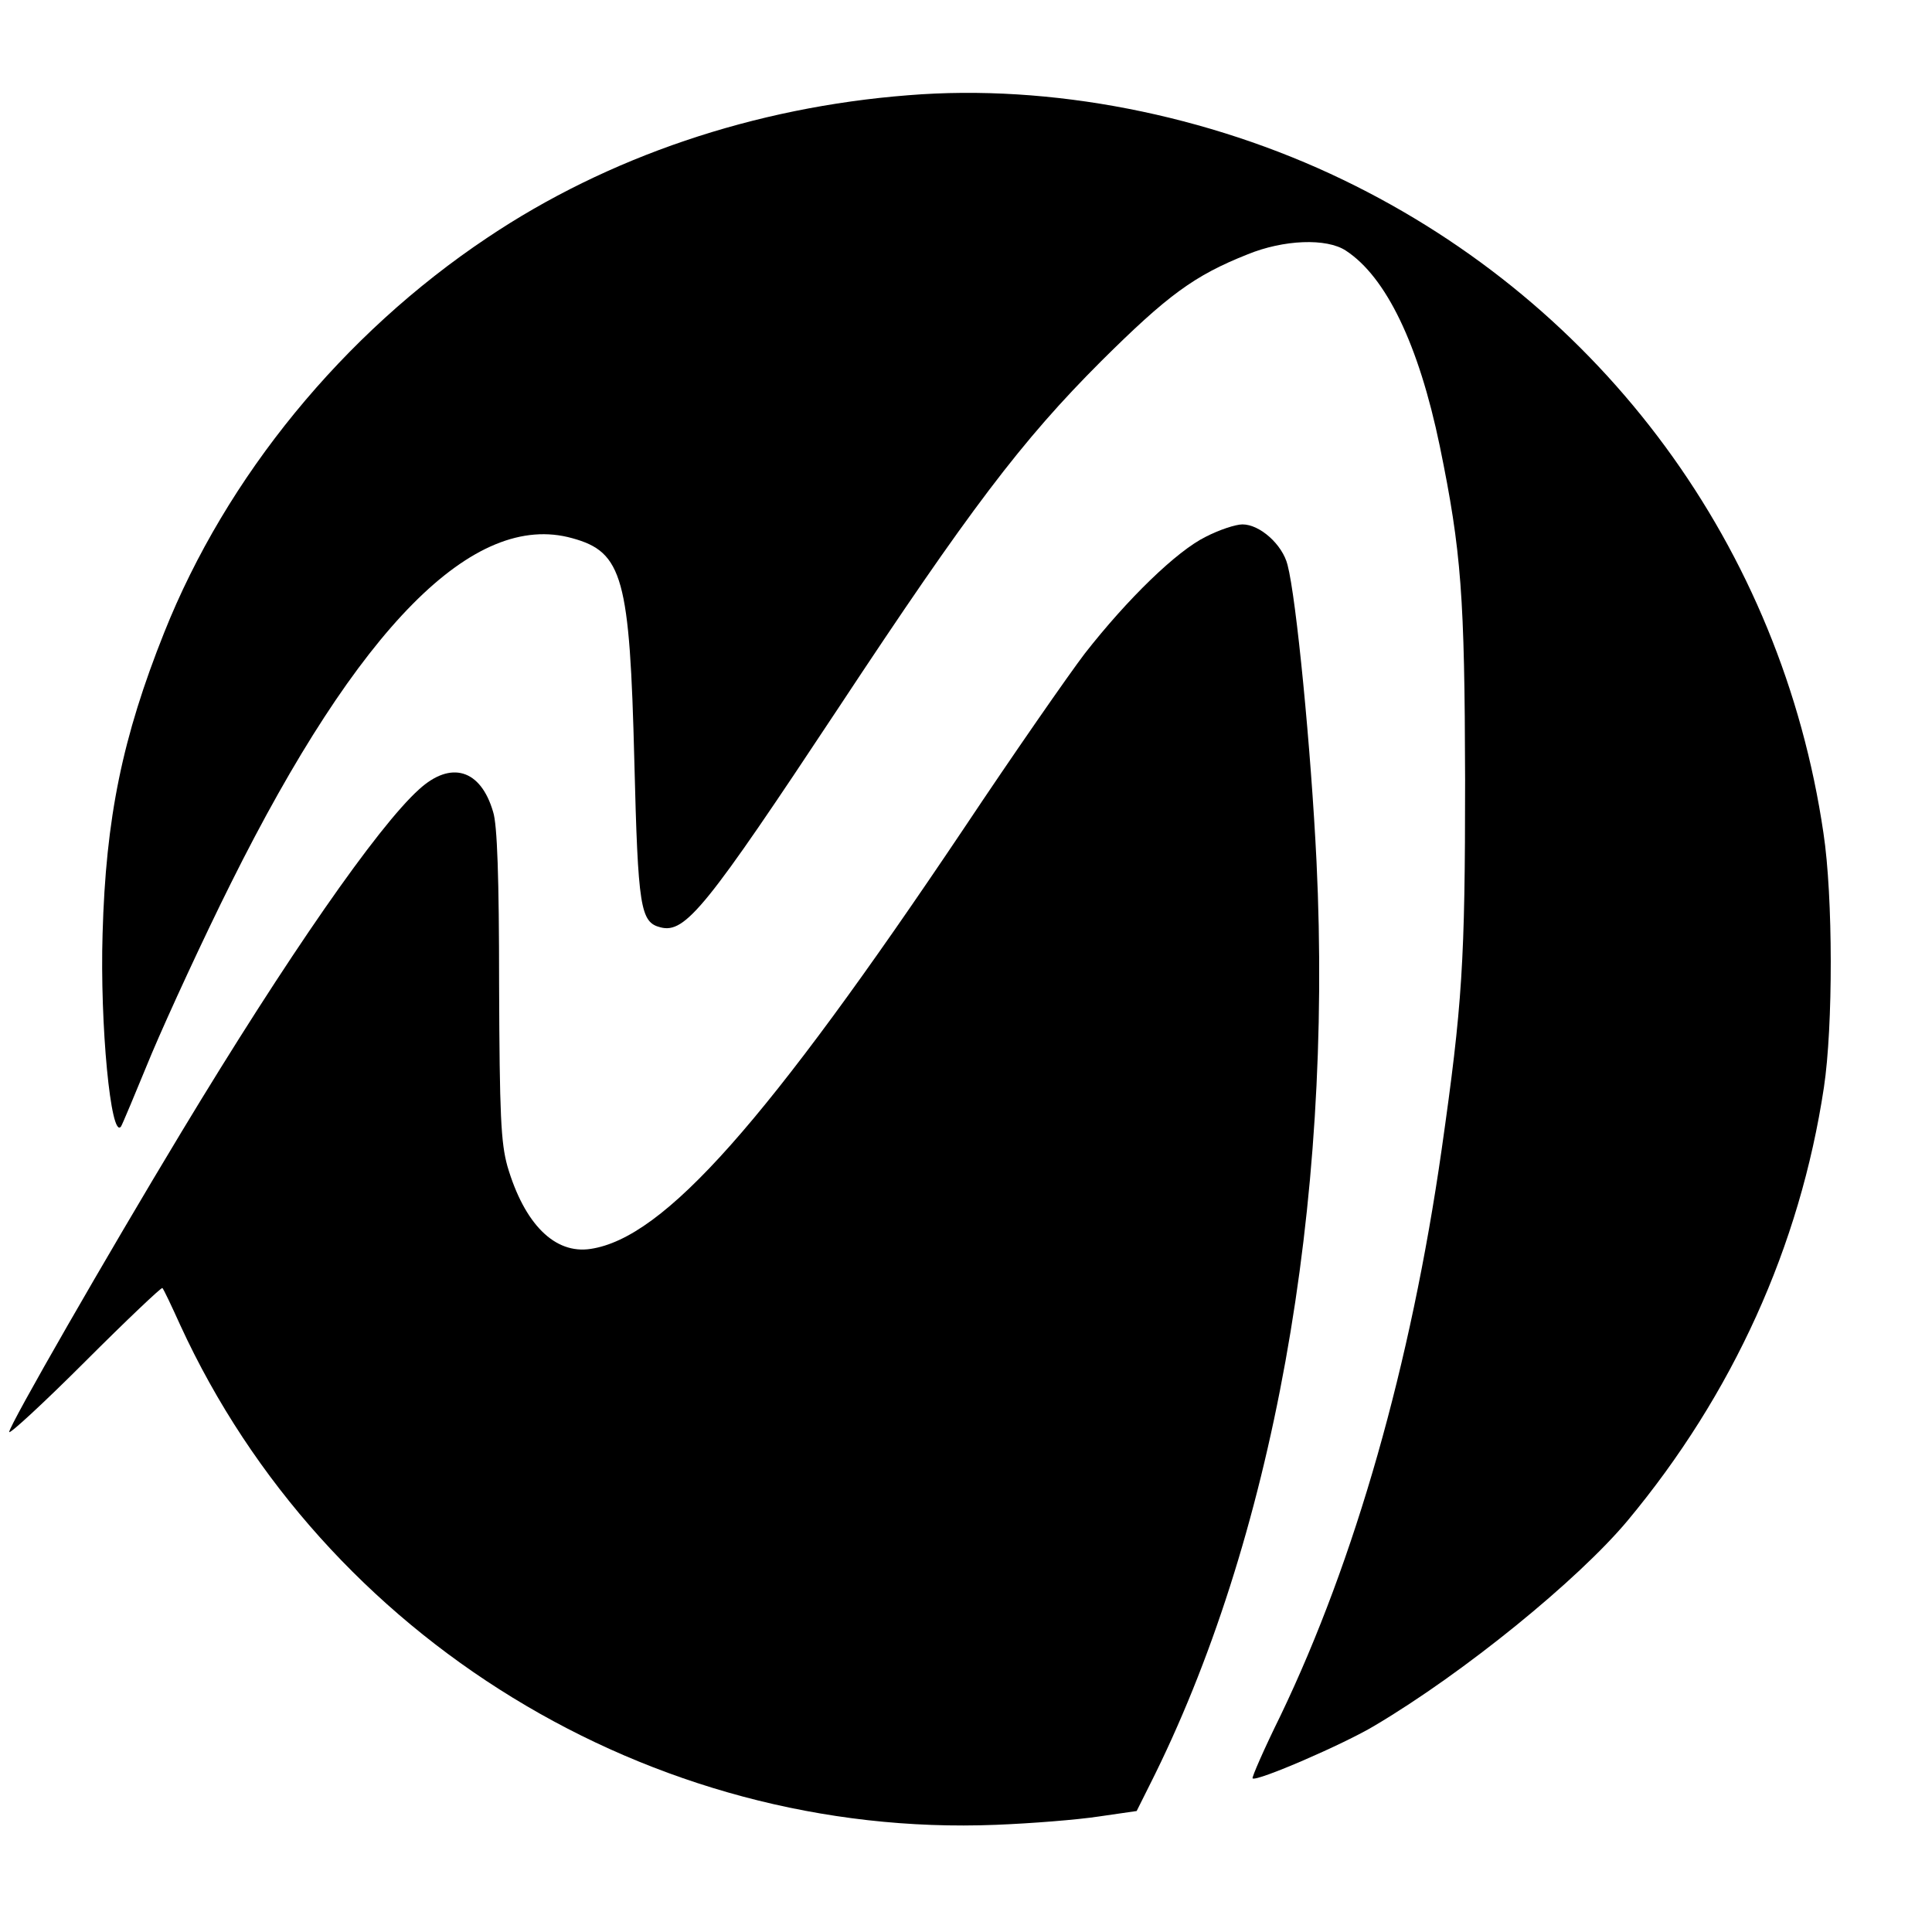 <?xml version="1.0" standalone="no"?>
<!DOCTYPE svg PUBLIC "-//W3C//DTD SVG 20010904//EN"
 "http://www.w3.org/TR/2001/REC-SVG-20010904/DTD/svg10.dtd">
<svg version="1.0" xmlns="http://www.w3.org/2000/svg"
 width="420pt" height="420pt" viewBox="0 0 420 420"
 preserveAspectRatio="xMidYMid meet">
<g transform="translate(0,420) scale(0.1,-0.1)"
fill="#000000" stroke="none">
<path d="M1975 3993 c-335 -26 -654 -134 -916 -310 -313 -209 -567 -519 -702
-858 -91 -228 -127 -403 -134 -655 -6 -197 18 -448 40 -419 2 2 32 74 67 159
36 85 113 252 172 370 278 558 528 810 742 750 110 -30 125 -86 135 -485 8
-319 13 -350 57 -361 54 -14 100 44 386 476 286 433 399 582 572 755 144 143
202 186 318 232 78 32 172 36 214 8 87 -57 158 -203 204 -425 47 -229 54 -326
55 -725 0 -398 -6 -488 -51 -804 -67 -468 -188 -892 -350 -1230 -36 -73 -63
-135 -61 -137 8 -8 200 75 266 115 194 115 441 316 549 445 229 275 375 597
427 942 20 132 20 415 -1 553 -91 620 -478 1147 -1044 1420 -294 142 -637 209
-945 184z"/>
<path d="M2621 3033 c-63 -31 -170 -135 -263 -254 -35 -46 -154 -217 -262
-379 -430 -641 -652 -891 -812 -915 -78 -12 -144 54 -181 180 -14 51 -17 109
-18 395 0 231 -4 348 -13 375 -27 93 -92 112 -161 49 -90 -81 -286 -363 -516
-744 -163 -270 -375 -639 -375 -653 0 -6 74 62 165 153 90 90 166 162 168 160
3 -3 20 -39 39 -81 313 -681 1023 -1116 1773 -1086 77 3 177 11 223 18 l83 12
28 56 c268 531 399 1258 363 2008 -12 245 -44 573 -63 645 -11 44 -60 88 -98
88 -15 0 -51 -12 -80 -27z"/>
</g>
</svg>
